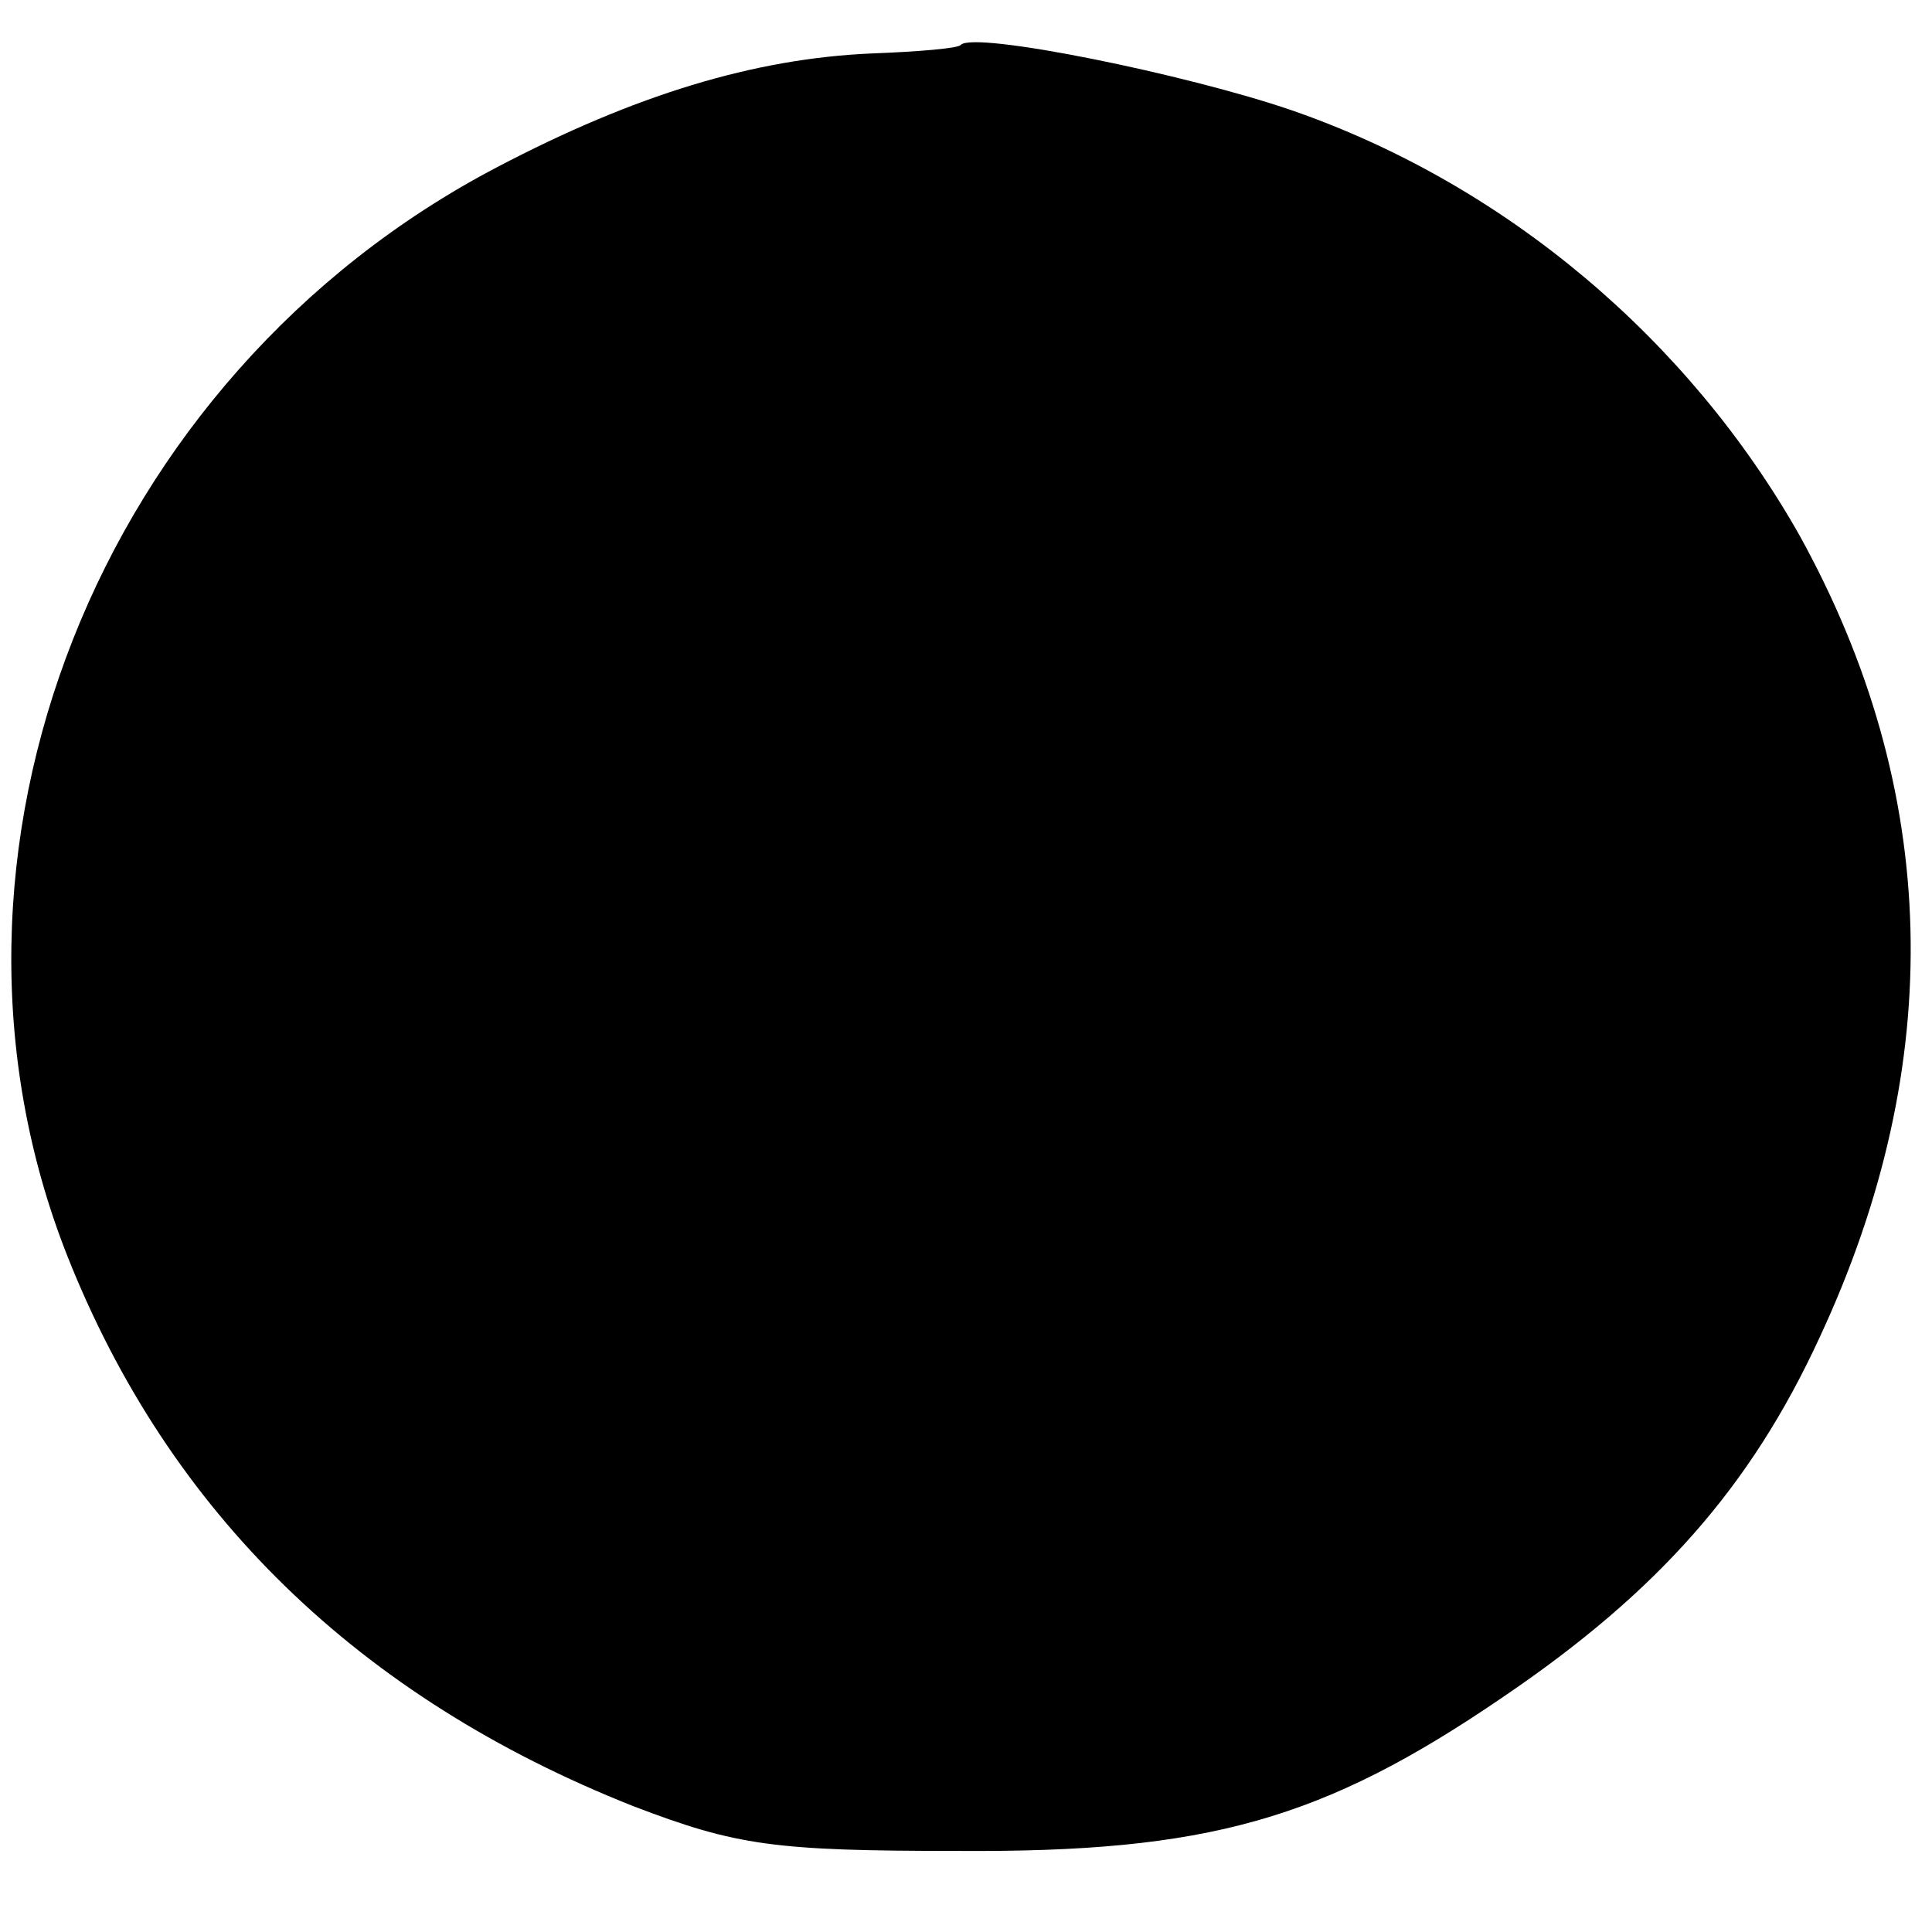 <?xml version="1.0" standalone="no"?>
<!DOCTYPE svg PUBLIC "-//W3C//DTD SVG 20010904//EN"
 "http://www.w3.org/TR/2001/REC-SVG-20010904/DTD/svg10.dtd">
<svg version="1.0" xmlns="http://www.w3.org/2000/svg"
 width="112pt" height="112pt" viewBox="0 0 112 112"
 preserveAspectRatio="xMidYMid meet">
<g transform="translate(0,112) scale(0.1,-0.1)"
fill="#000000" stroke="none">
<path d="M557 1094 c-1 -2 -25 -4 -52 -5 -68 -3 -137 -24 -217 -66 -231 -121
-341 -398 -249 -631 59 -149 169 -256 328 -319 60 -23 82 -26 188 -26 145 -1
212 18 316 89 90 61 144 122 184 209 74 159 70 317 -12 465 -64 113 -170 203
-294 246 -61 21 -184 46 -192 38z"/>
</g>
</svg>
